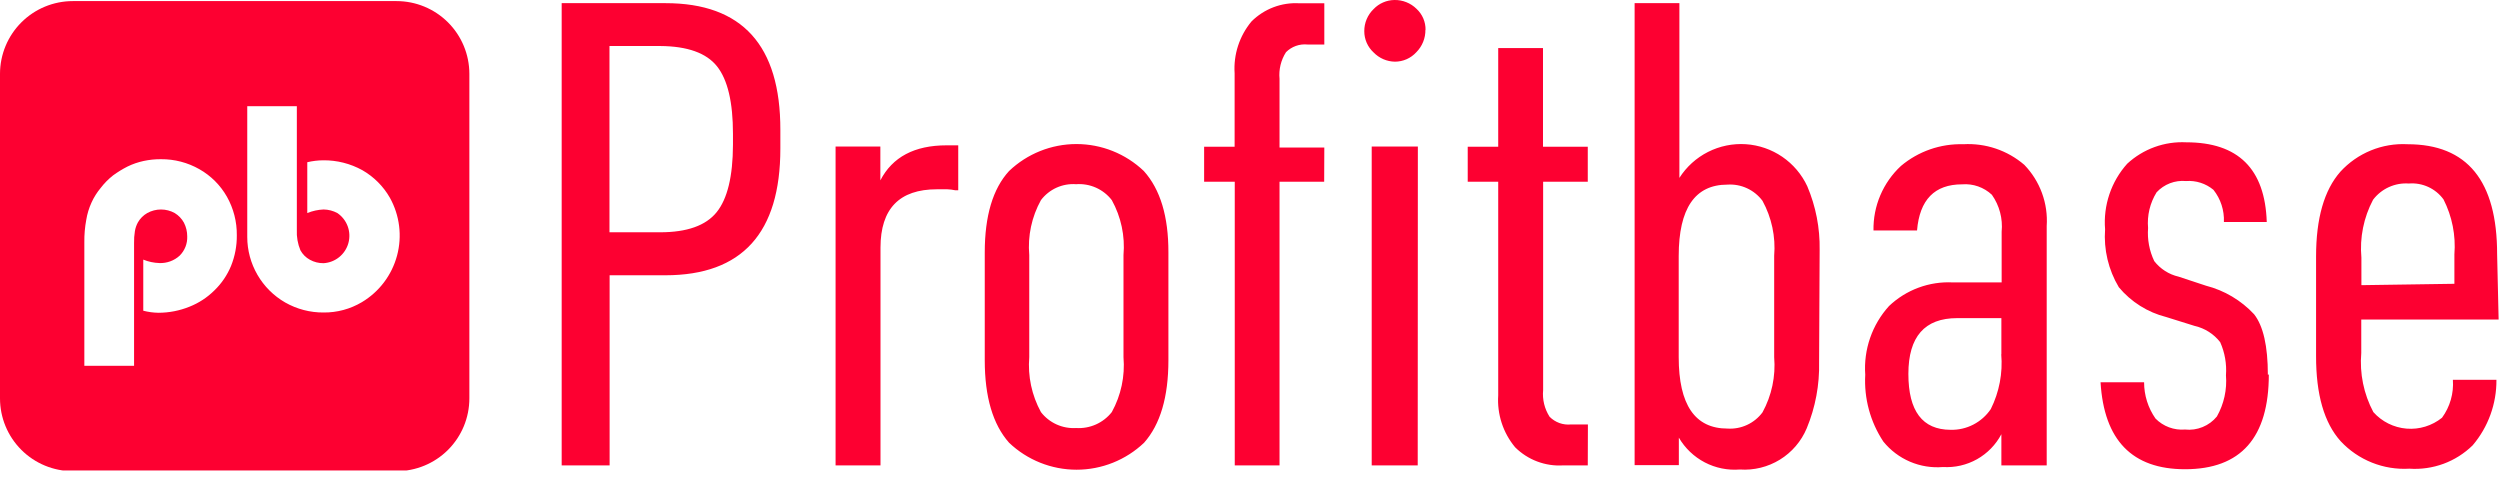 <?xml version="1.0" encoding="UTF-8"?> <svg xmlns="http://www.w3.org/2000/svg" viewBox="0 0 182 35" fill="none"> <g clip-path="url(#clip0)"> <path d="M28.87 0.08H5.3C3.896 0.08 2.55 0.637 1.556 1.629C0.562 2.621 0.003 3.966 0 5.37L0 29C0 30.406 0.558 31.754 1.552 32.748C2.546 33.742 3.894 34.3 5.3 34.3H28.87C30.276 34.3 31.624 33.742 32.618 32.748C33.612 31.754 34.17 30.406 34.17 29V5.37C34.167 3.966 33.608 2.621 32.614 1.629C31.62 0.637 30.274 0.08 28.87 0.08ZM16.82 19.36C16.543 20.03 16.131 20.636 15.61 21.14C15.091 21.656 14.471 22.061 13.79 22.33C13.075 22.618 12.311 22.768 11.54 22.77C11.165 22.765 10.793 22.714 10.43 22.62V18.9C10.802 19.053 11.198 19.137 11.6 19.15C12.145 19.173 12.678 18.979 13.08 18.61C13.264 18.427 13.407 18.209 13.502 17.968C13.597 17.727 13.64 17.469 13.63 17.21C13.631 16.862 13.549 16.519 13.39 16.21C13.232 15.922 13.001 15.681 12.72 15.51C12.414 15.34 12.07 15.251 11.72 15.251C11.37 15.251 11.026 15.34 10.72 15.51C10.437 15.672 10.202 15.906 10.04 16.19C9.931 16.389 9.856 16.606 9.82 16.83C9.773 17.118 9.753 17.409 9.76 17.7V26.63H6.14V17.63C6.133 17.083 6.18 16.537 6.28 16C6.35 15.568 6.478 15.148 6.66 14.75C6.836 14.361 7.065 13.997 7.34 13.67C7.598 13.334 7.897 13.032 8.23 12.77C8.565 12.525 8.92 12.307 9.29 12.12C9.66 11.941 10.049 11.807 10.45 11.72C10.867 11.63 11.293 11.587 11.72 11.59C12.701 11.582 13.668 11.834 14.52 12.32C15.355 12.794 16.046 13.485 16.52 14.32C17.003 15.177 17.252 16.146 17.24 17.13C17.248 17.894 17.105 18.652 16.82 19.36ZM26.34 22C25.499 22.499 24.538 22.759 23.56 22.75C22.579 22.758 21.613 22.506 20.76 22.02C19.922 21.537 19.225 20.842 18.741 20.005C18.256 19.168 18.001 18.217 18 17.25V7.73H21.61V16.73C21.585 17.24 21.674 17.749 21.87 18.22C22.029 18.512 22.268 18.751 22.56 18.91C22.866 19.079 23.21 19.166 23.56 19.16C23.976 19.134 24.374 18.979 24.697 18.715C25.021 18.452 25.254 18.095 25.364 17.692C25.474 17.29 25.456 16.863 25.312 16.472C25.168 16.081 24.905 15.745 24.56 15.51C24.252 15.345 23.909 15.255 23.56 15.25C23.151 15.267 22.748 15.355 22.37 15.51V11.81C22.75 11.72 23.139 11.673 23.53 11.67C24.526 11.66 25.508 11.908 26.38 12.39C27.213 12.867 27.903 13.557 28.38 14.39C29.098 15.674 29.286 17.188 28.905 18.609C28.524 20.03 27.604 21.247 26.34 22Z" fill="#FD0031"></path> <path d="M56.81 10.82C56.81 16.96 54.023 20.033 48.45 20.04H44.38V33.88H40.89V0.23H48.45C54.03 0.23 56.817 3.303 56.81 9.45V10.82ZM53.36 10.54V9.74C53.36 7.44 52.973 5.803 52.2 4.83C51.427 3.857 50.047 3.363 48.06 3.35H44.37V16.91H48.06C50.013 16.91 51.383 16.423 52.17 15.45C52.957 14.477 53.353 12.84 53.36 10.54ZM69.76 13.85H69.53C69.346 13.81 69.158 13.787 68.97 13.78H68.21C65.47 13.78 64.1 15.197 64.1 18.03V33.88H60.83V10.67H64.09V13.13C64.97 11.43 66.577 10.58 68.91 10.58H69.76V13.85ZM85.06 26.23C85.06 28.897 84.47 30.897 83.29 32.23C81.965 33.491 80.205 34.195 78.375 34.195C76.545 34.195 74.785 33.491 73.46 32.23C72.28 30.897 71.69 28.897 71.69 26.23V18.38C71.69 15.713 72.28 13.737 73.46 12.45C74.782 11.19 76.539 10.487 78.365 10.487C80.191 10.487 81.948 11.19 83.27 12.45C84.47 13.783 85.067 15.76 85.06 18.38V26.23ZM81.79 26V18.57C81.911 17.182 81.615 15.789 80.94 14.57C80.637 14.176 80.24 13.864 79.786 13.662C79.333 13.46 78.835 13.373 78.34 13.41C77.85 13.374 77.36 13.462 76.912 13.664C76.465 13.867 76.076 14.178 75.78 14.57C75.105 15.789 74.809 17.182 74.93 18.57V26C74.816 27.388 75.112 28.779 75.78 30C76.079 30.388 76.469 30.696 76.916 30.898C77.362 31.101 77.851 31.19 78.34 31.16C78.835 31.192 79.33 31.103 79.783 30.901C80.236 30.699 80.633 30.39 80.94 30C81.612 28.78 81.907 27.388 81.79 26ZM96.4 13.23H93.15V33.88H89.89V13.23H87.66V10.68H89.88V5.34C89.79 3.969 90.231 2.616 91.11 1.56C91.567 1.105 92.115 0.751 92.718 0.524C93.322 0.296 93.966 0.199 94.61 0.24H96.41V3.24H95.18C94.895 3.212 94.607 3.247 94.337 3.344C94.067 3.441 93.822 3.597 93.62 3.8C93.252 4.376 93.086 5.059 93.15 5.74V10.74H96.41L96.4 13.23ZM103.77 2.17C103.774 2.472 103.718 2.772 103.604 3.051C103.491 3.331 103.323 3.586 103.11 3.8C102.912 4.017 102.671 4.191 102.403 4.31C102.134 4.428 101.844 4.49 101.55 4.49C100.965 4.481 100.408 4.24 100 3.82C99.785 3.623 99.613 3.384 99.496 3.117C99.379 2.85 99.319 2.561 99.32 2.27C99.318 1.97 99.377 1.672 99.494 1.395C99.611 1.118 99.783 0.868 100 0.66C100.195 0.455 100.429 0.291 100.689 0.178C100.948 0.065 101.227 0.004 101.51 -4.29899e-06C101.807 -0.006 102.103 0.048 102.379 0.158C102.656 0.268 102.908 0.432 103.12 0.64C103.332 0.836 103.501 1.074 103.615 1.339C103.728 1.605 103.785 1.891 103.78 2.18L103.77 2.17ZM103.21 33.88H99.86V10.67H103.22L103.21 33.88ZM115.59 33.88H113.8C113.156 33.921 112.511 33.824 111.908 33.596C111.305 33.369 110.757 33.016 110.3 32.56C109.421 31.504 108.98 30.151 109.07 28.78V13.23H106.85V10.68H109.07V3.5H112.33V10.68H115.59V13.23H112.34V28.4C112.275 29.081 112.441 29.764 112.81 30.34C113.012 30.544 113.257 30.7 113.526 30.797C113.796 30.894 114.085 30.929 114.37 30.9H115.6L115.59 33.88ZM132.43 26.36C132.469 28.012 132.162 29.654 131.53 31.18C131.133 32.126 130.45 32.924 129.577 33.462C128.703 34 127.683 34.251 126.66 34.18C125.776 34.251 124.891 34.071 124.105 33.661C123.32 33.25 122.666 32.626 122.22 31.86V33.86H119V0.23H122.26V12.95C122.772 12.145 123.491 11.493 124.342 11.062C125.193 10.631 126.144 10.436 127.096 10.498C128.047 10.561 128.965 10.878 129.752 11.416C130.539 11.955 131.167 12.695 131.57 13.56C132.191 15.023 132.497 16.601 132.47 18.19L132.43 26.36ZM129.16 26V18.62C129.274 17.232 128.979 15.841 128.31 14.62C128.017 14.226 127.631 13.912 127.185 13.706C126.74 13.499 126.25 13.408 125.76 13.44C123.393 13.44 122.21 15.173 122.21 18.64V26C122.21 29.467 123.393 31.2 125.76 31.2C126.25 31.232 126.74 31.14 127.185 30.934C127.631 30.728 128.017 30.414 128.31 30.02C128.981 28.792 129.277 27.394 129.16 26ZM149 33.88H145.7V31.61C145.296 32.375 144.68 33.007 143.927 33.431C143.173 33.854 142.313 34.052 141.45 34C140.631 34.068 139.807 33.935 139.051 33.613C138.294 33.291 137.628 32.788 137.11 32.15C136.156 30.712 135.693 29.003 135.79 27.28C135.726 26.373 135.847 25.462 136.144 24.603C136.441 23.744 136.909 22.954 137.52 22.28C138.138 21.693 138.869 21.237 139.668 20.942C140.468 20.646 141.319 20.516 142.17 20.56H145.72V16.87C145.813 15.917 145.561 14.963 145.01 14.18C144.722 13.909 144.379 13.701 144.006 13.57C143.632 13.439 143.235 13.388 142.84 13.42C140.84 13.42 139.747 14.54 139.56 16.78H136.39C136.374 15.9 136.543 15.026 136.888 14.216C137.233 13.406 137.744 12.678 138.39 12.08C139.658 11.013 141.274 10.451 142.93 10.5C144.548 10.406 146.14 10.944 147.37 12C147.937 12.587 148.375 13.286 148.656 14.053C148.937 14.819 149.054 15.636 149 16.45V33.88ZM145.7 25.8V23.16H142.48C140.113 23.16 138.93 24.513 138.93 27.22C138.93 29.927 139.953 31.283 142 31.29C142.576 31.305 143.146 31.174 143.658 30.91C144.17 30.646 144.608 30.258 144.93 29.78C145.547 28.542 145.81 27.158 145.69 25.78L145.7 25.8ZM165.17 27.26C165.17 31.86 163.137 34.16 159.07 34.16C155.223 34.16 153.173 32.05 152.92 27.83H156.09C156.089 28.774 156.379 29.696 156.92 30.47C157.198 30.753 157.535 30.971 157.906 31.109C158.278 31.247 158.675 31.302 159.07 31.27C159.505 31.317 159.945 31.255 160.35 31.089C160.756 30.923 161.113 30.659 161.39 30.32C161.905 29.409 162.135 28.363 162.05 27.32C162.112 26.494 161.967 25.666 161.63 24.91C161.168 24.315 160.514 23.898 159.78 23.73L157.7 23.08C156.35 22.739 155.142 21.979 154.25 20.91C153.491 19.64 153.142 18.166 153.25 16.69C153.181 15.827 153.288 14.96 153.565 14.139C153.841 13.319 154.282 12.564 154.86 11.92C155.437 11.387 156.114 10.974 156.853 10.706C157.591 10.438 158.376 10.321 159.16 10.36C162.94 10.36 164.893 12.293 165.02 16.16H161.9C161.935 15.314 161.666 14.484 161.14 13.82C160.582 13.355 159.864 13.126 159.14 13.18C158.744 13.143 158.345 13.198 157.974 13.34C157.603 13.483 157.27 13.708 157 14C156.518 14.777 156.3 15.689 156.38 16.6C156.317 17.429 156.472 18.26 156.83 19.01C157.273 19.579 157.898 19.978 158.6 20.14L160.6 20.8C161.941 21.145 163.156 21.867 164.1 22.88C164.767 23.733 165.1 25.2 165.1 27.28L165.17 27.26ZM181.9 23.26H171.9V25.7C171.773 27.188 172.078 28.681 172.78 30C173.402 30.697 174.267 31.128 175.198 31.204C176.129 31.28 177.053 30.996 177.78 30.41C178.362 29.613 178.642 28.634 178.57 27.65H181.74C181.755 29.396 181.141 31.089 180.01 32.42C179.405 33.013 178.682 33.471 177.887 33.764C177.092 34.056 176.245 34.178 175.4 34.12C174.471 34.175 173.541 34.024 172.677 33.678C171.812 33.333 171.035 32.8 170.4 32.12C169.2 30.787 168.603 28.717 168.61 25.91V18.67C168.61 15.897 169.2 13.84 170.38 12.5C170.997 11.826 171.755 11.297 172.601 10.951C173.446 10.605 174.358 10.451 175.27 10.5C179.617 10.5 181.79 13.167 181.79 18.5L181.9 23.26ZM178.68 20.66V18.52C178.79 17.139 178.516 15.755 177.89 14.52C177.603 14.126 177.22 13.812 176.777 13.609C176.334 13.406 175.846 13.32 175.36 13.36C174.863 13.325 174.365 13.415 173.911 13.621C173.457 13.827 173.061 14.143 172.76 14.54C172.074 15.835 171.779 17.301 171.91 18.76V20.76L178.68 20.66Z" fill="#FD0031"></path> </g> <defs> <clipPath id="clip0"> <rect width="181.9" height="34.25" fill="white"></rect> </clipPath> </defs> </svg> 